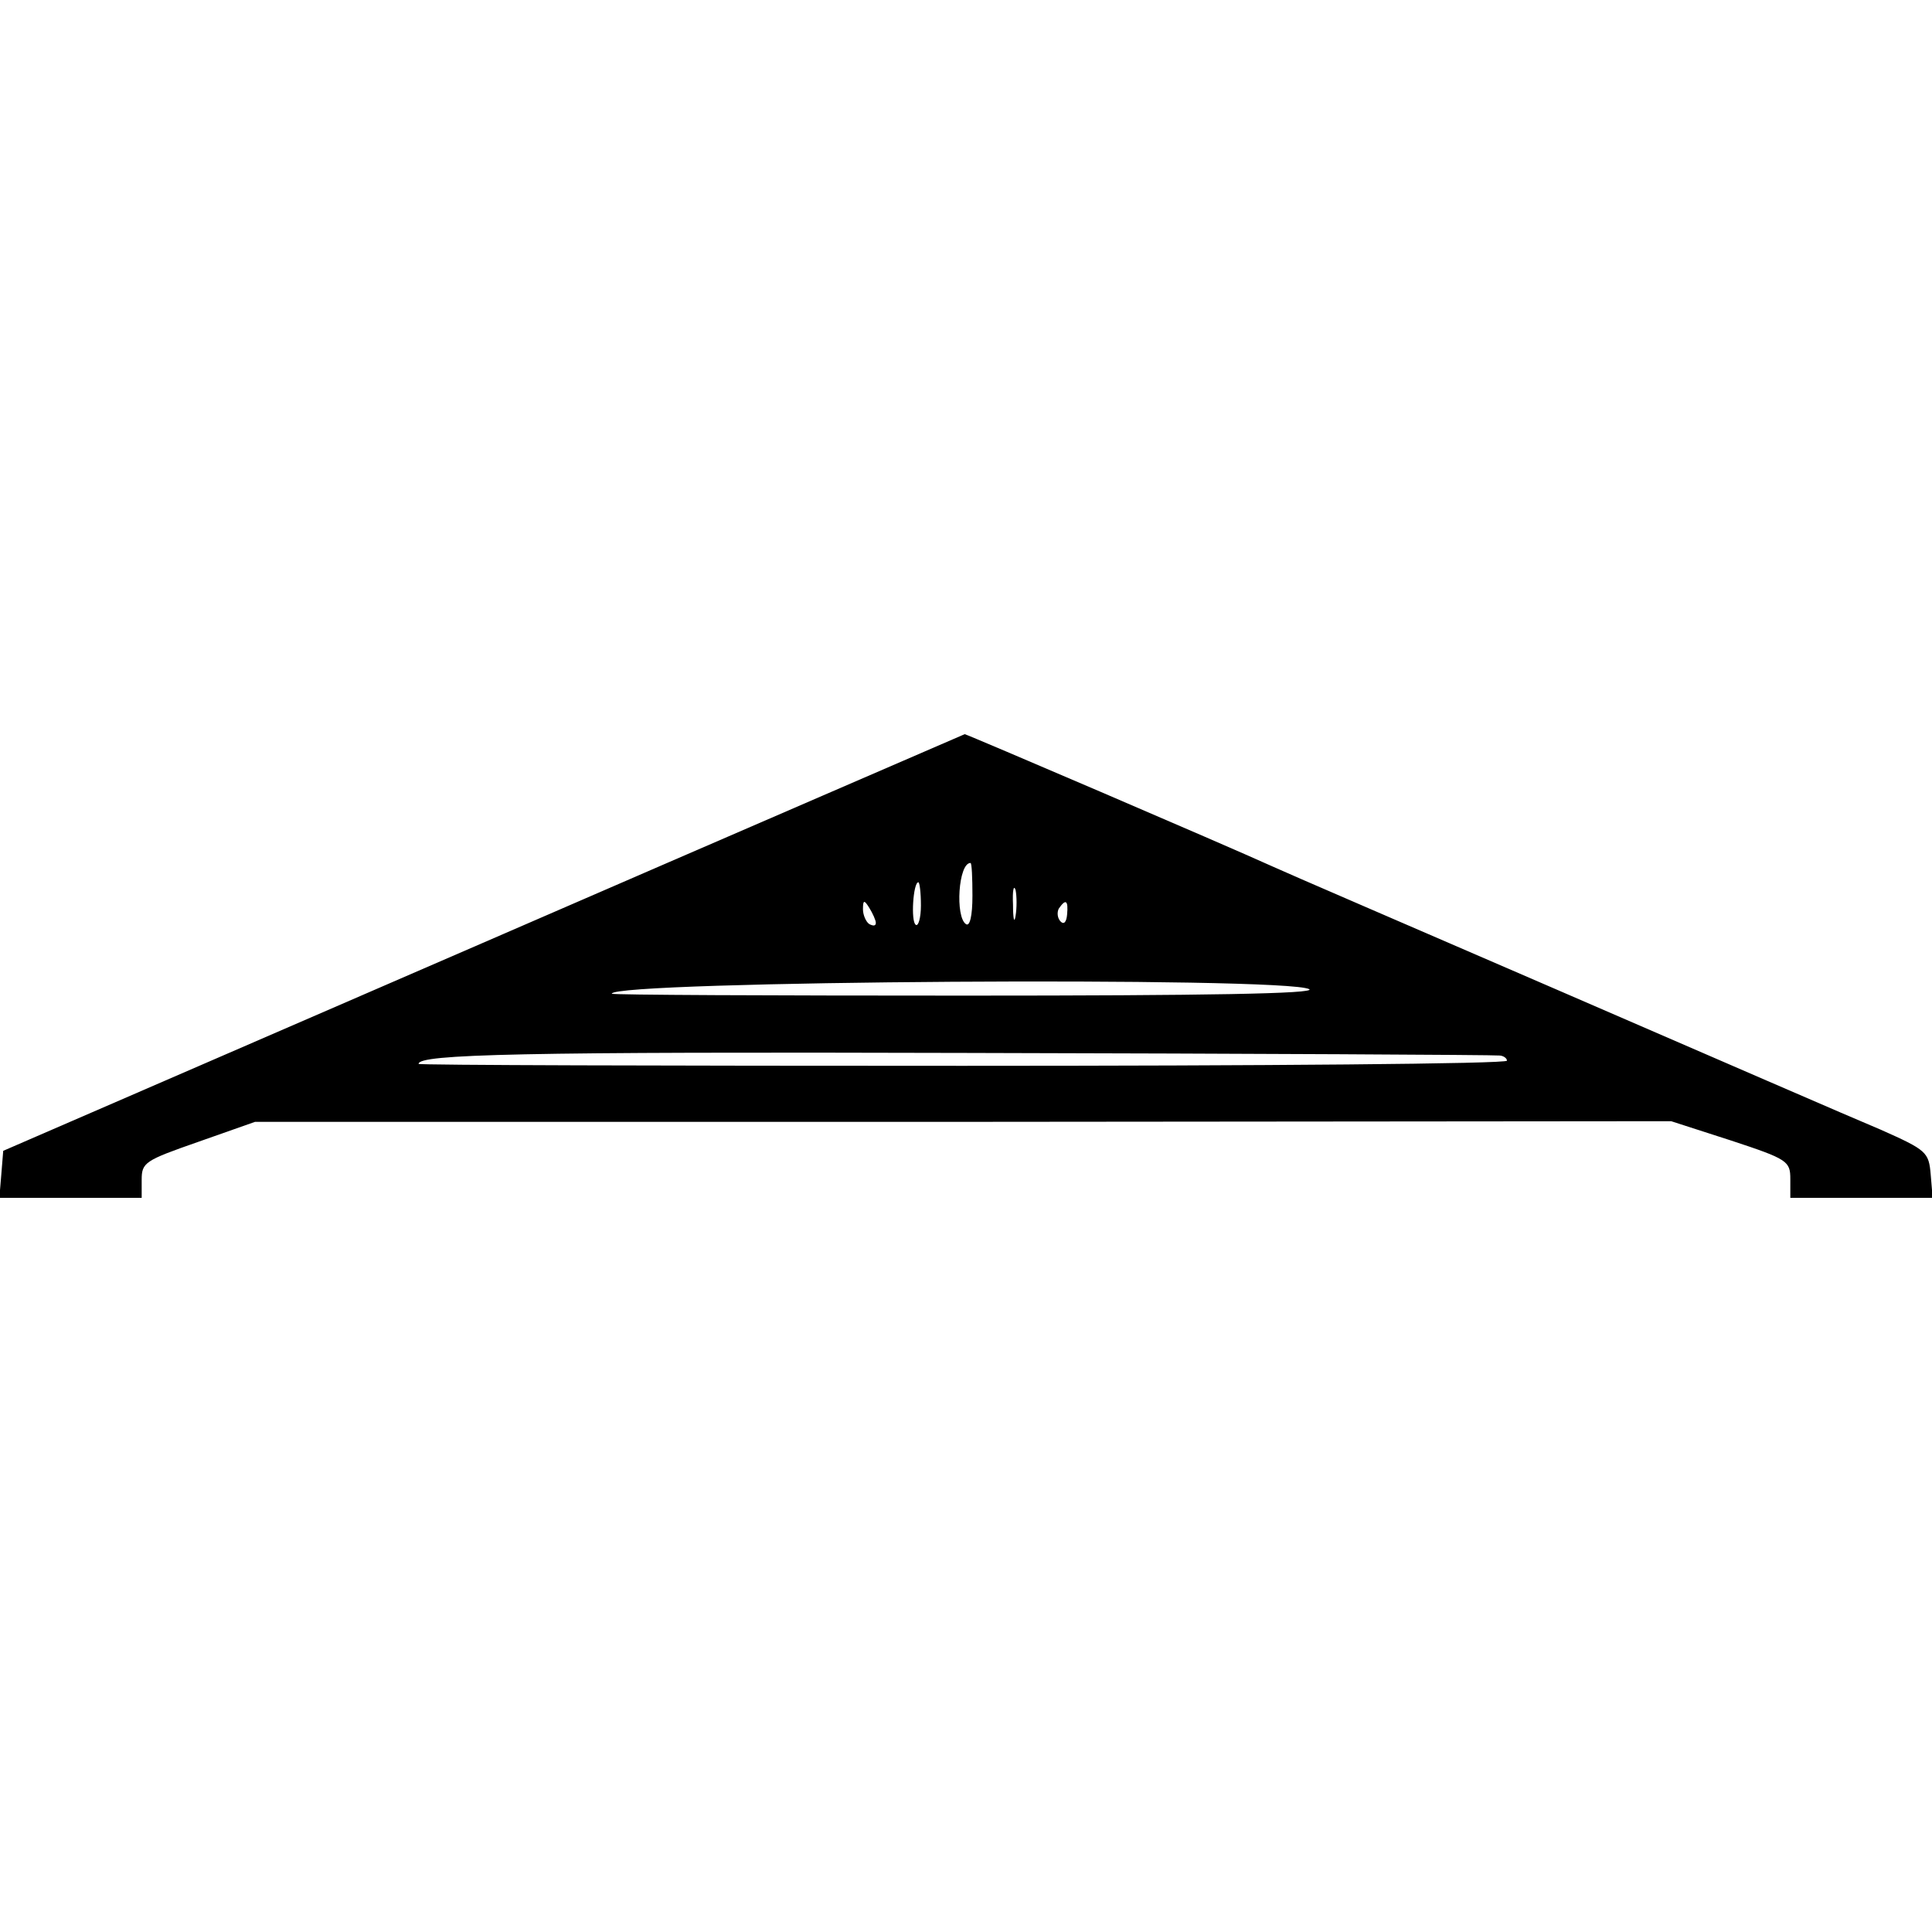 <?xml version="1.0" standalone="no"?>
<!DOCTYPE svg PUBLIC "-//W3C//DTD SVG 20010904//EN"
 "http://www.w3.org/TR/2001/REC-SVG-20010904/DTD/svg10.dtd">
<svg version="1.0" xmlns="http://www.w3.org/2000/svg"
 width="300pt" height="300pt" viewBox="0 0 300 300"
 preserveAspectRatio="xMidYMid meet">
<g transform="translate(0,300) scale(0.1,-0.1)"
fill="#000000" stroke="none">
<path d="M750 1536 l-745 -323 -3 -37 -3 -36 110 0 111 0 0 28 c0 27 5 30 88
59 l88 31 1100 0 1099 1 93 -30 c88 -29 92 -32 92 -60 l0 -29 111 0 110 0 -3
36 c-3 35 -6 38 -78 70 -41 17 -264 114 -495 214 -231 100 -433 187 -450 195
-75 34 -474 205 -477 205 -2 -1 -338 -146 -748 -324z m760 73 c0 -31 -4 -48
-10 -44 -17 11 -12 95 7 95 2 0 3 -23 3 -51z m-80 -15 c0 -19 -4 -33 -8 -30
-8 5 -4 66 4 66 2 0 4 -16 4 -36z m147 -16 c-2 -13 -4 -5 -4 17 -1 22 1 32 4
23 2 -10 2 -28 0 -40z m-217 -11 c0 -5 -4 -5 -10 -2 -5 3 -10 14 -10 23 0 15
2 15 10 2 5 -8 10 -19 10 -23z m297 13 c-1 -12 -5 -16 -10 -11 -5 5 -6 14 -3
20 11 16 15 13 13 -9z m376 -116 c11 -7 -160 -10 -533 -10 -302 0 -550 1 -550
3 0 20 1047 27 1083 7z m295 -103 c6 0 12 -4 12 -8 0 -5 -380 -8 -845 -8 -465
0 -845 1 -845 3 0 15 156 19 854 17 446 -1 817 -3 824 -4z"/>
</g>
</svg>
